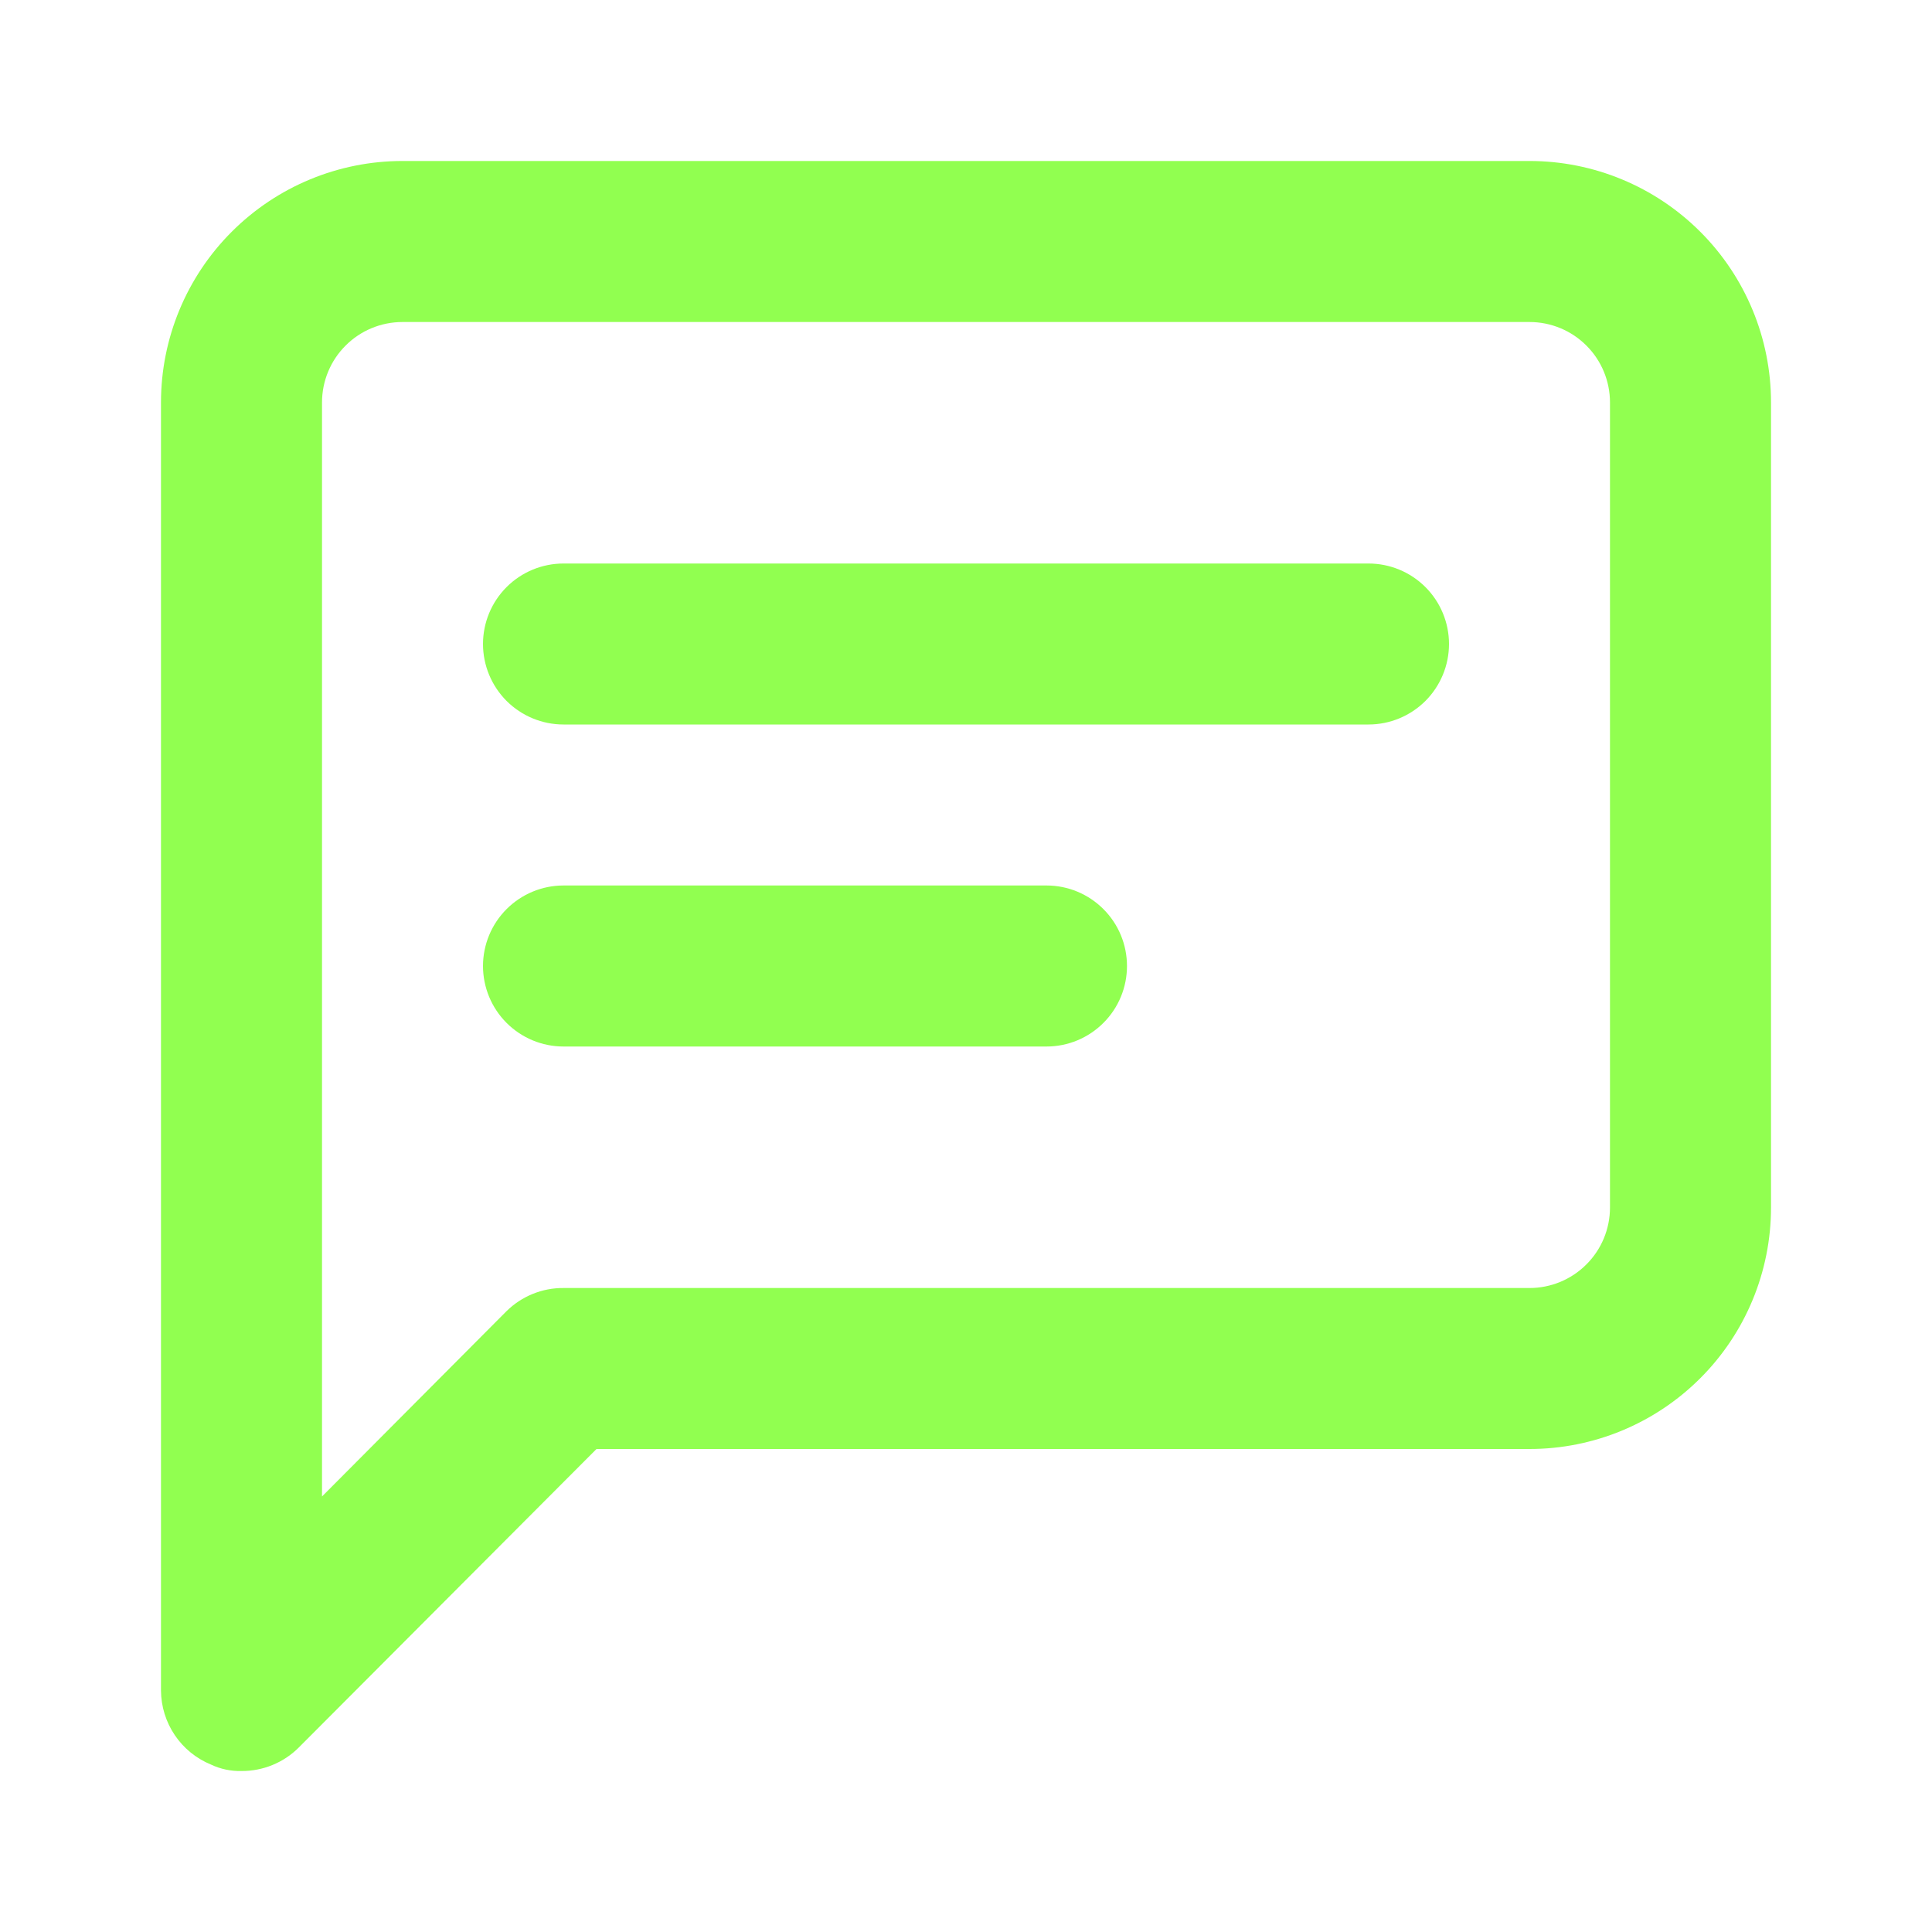 <svg width="40" height="40" viewBox="0 0 40 40" fill="none" xmlns="http://www.w3.org/2000/svg">
<path d="M8.333 3.333H31.667C32.993 3.333 34.264 3.86 35.202 4.798C36.14 5.735 36.667 7.007 36.667 8.333V25C36.667 26.326 36.14 27.598 35.202 28.535C34.264 29.473 32.993 30 31.667 30H12.35L6.183 36.183C6.028 36.338 5.843 36.46 5.64 36.543C5.437 36.626 5.219 36.668 5 36.667C4.781 36.672 4.564 36.627 4.367 36.533C4.062 36.408 3.802 36.196 3.618 35.923C3.434 35.65 3.335 35.329 3.333 35V8.333C3.333 7.007 3.86 5.735 4.798 4.798C5.736 3.86 7.007 3.333 8.333 3.333ZM6.667 30.983L10.483 27.15C10.639 26.995 10.824 26.873 11.027 26.79C11.23 26.707 11.447 26.665 11.667 26.667H31.667C32.109 26.667 32.533 26.491 32.845 26.178C33.158 25.866 33.333 25.442 33.333 25V8.333C33.333 7.891 33.158 7.467 32.845 7.155C32.533 6.842 32.109 6.667 31.667 6.667H8.333C7.891 6.667 7.467 6.842 7.155 7.155C6.842 7.467 6.667 7.891 6.667 8.333V30.983Z" fill="#91FF50"/>
<path d="M11.667 18.333H21.667C22.109 18.333 22.533 18.509 22.845 18.822C23.158 19.134 23.333 19.558 23.333 20C23.333 20.442 23.158 20.866 22.845 21.178C22.533 21.491 22.109 21.667 21.667 21.667H11.667C11.225 21.667 10.801 21.491 10.488 21.178C10.176 20.866 10 20.442 10 20C10 19.558 10.176 19.134 10.488 18.822C10.801 18.509 11.225 18.333 11.667 18.333Z" fill="#91FF50"/>
<path d="M11.667 11.667H28.333C28.775 11.667 29.199 11.842 29.512 12.155C29.824 12.467 30 12.891 30 13.333C30 13.775 29.824 14.199 29.512 14.512C29.199 14.824 28.775 15 28.333 15H11.667C11.225 15 10.801 14.824 10.488 14.512C10.176 14.199 10 13.775 10 13.333C10 12.891 10.176 12.467 10.488 12.155C10.801 11.842 11.225 11.667 11.667 11.667Z" fill="#91FF50"/>
</svg>
